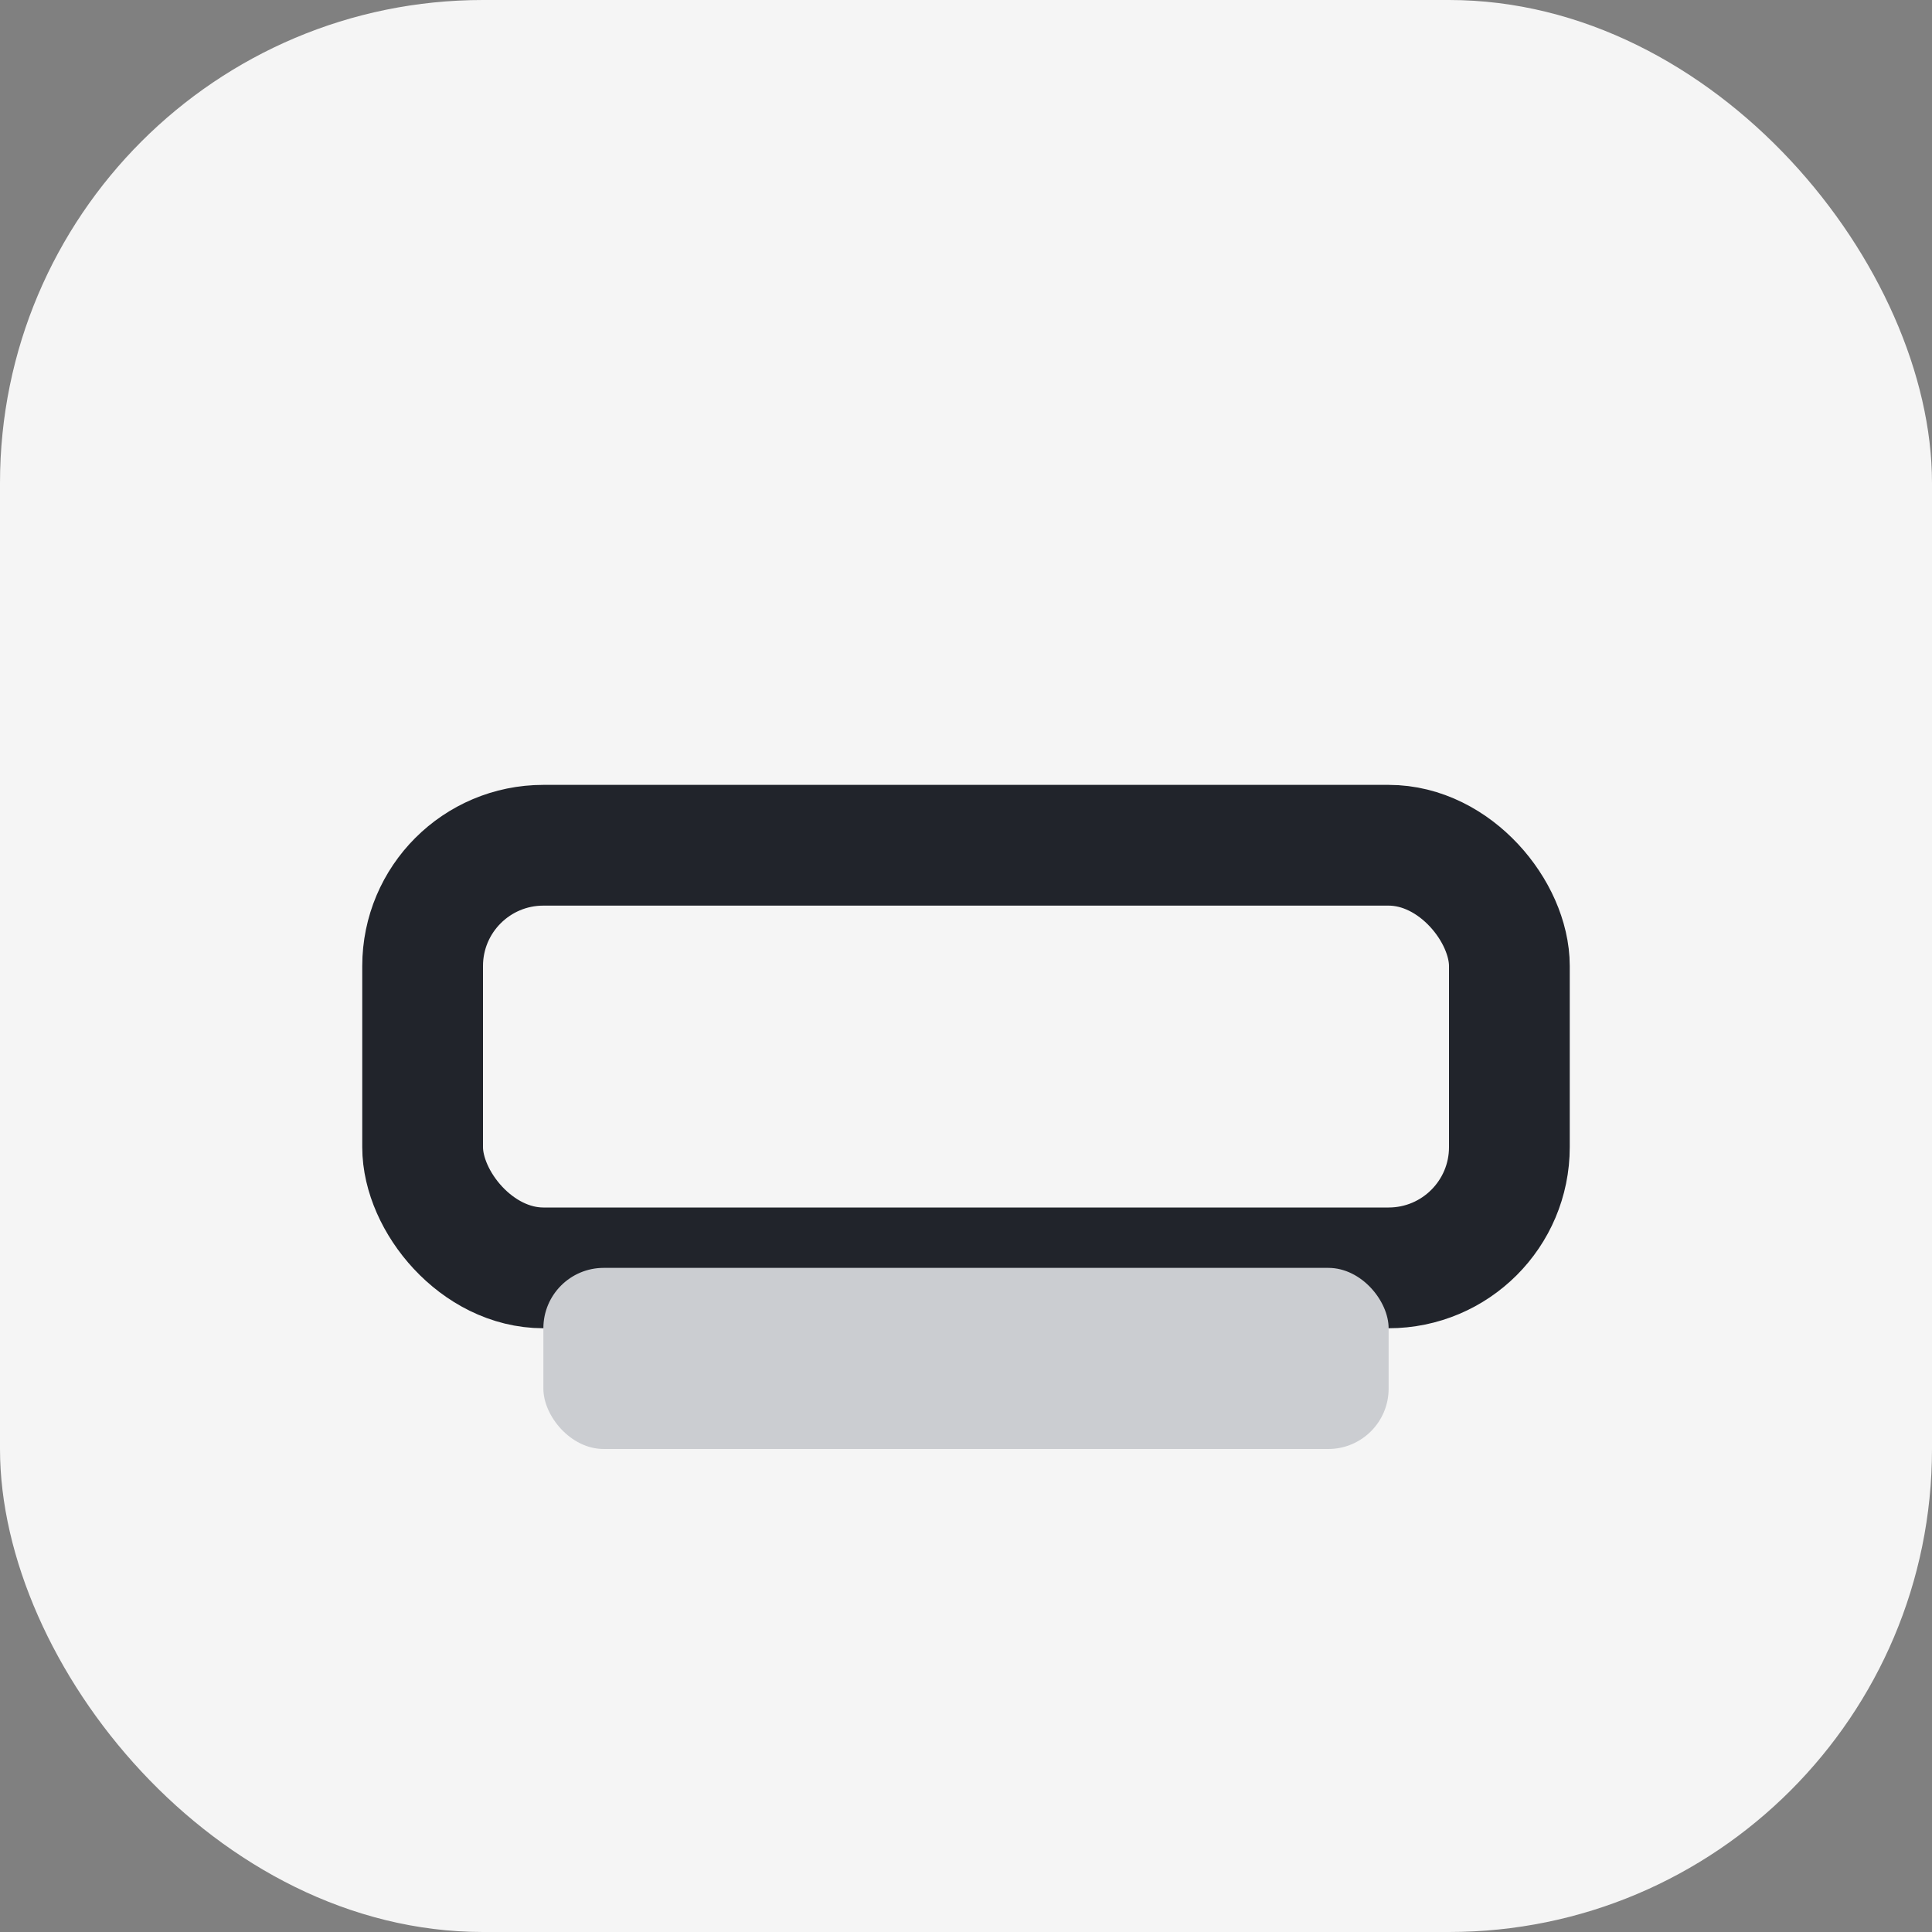 <?xml version="1.0" encoding="UTF-8"?>
<svg xmlns="http://www.w3.org/2000/svg" width="32" height="32" viewBox="0 0 32 32"><rect x="0" y="0" width="32" height="32" fill="#808080" stroke="none"/><rect width="32" height="32" rx="8" fill="#F5F5F5"/><rect x="7" y="14" width="18" height="7" rx="2" fill="none" stroke="#21242B" stroke-width="2"/><rect x="9" y="21" width="14" height="3" rx="1" fill="#CBCDD1"/></svg>
